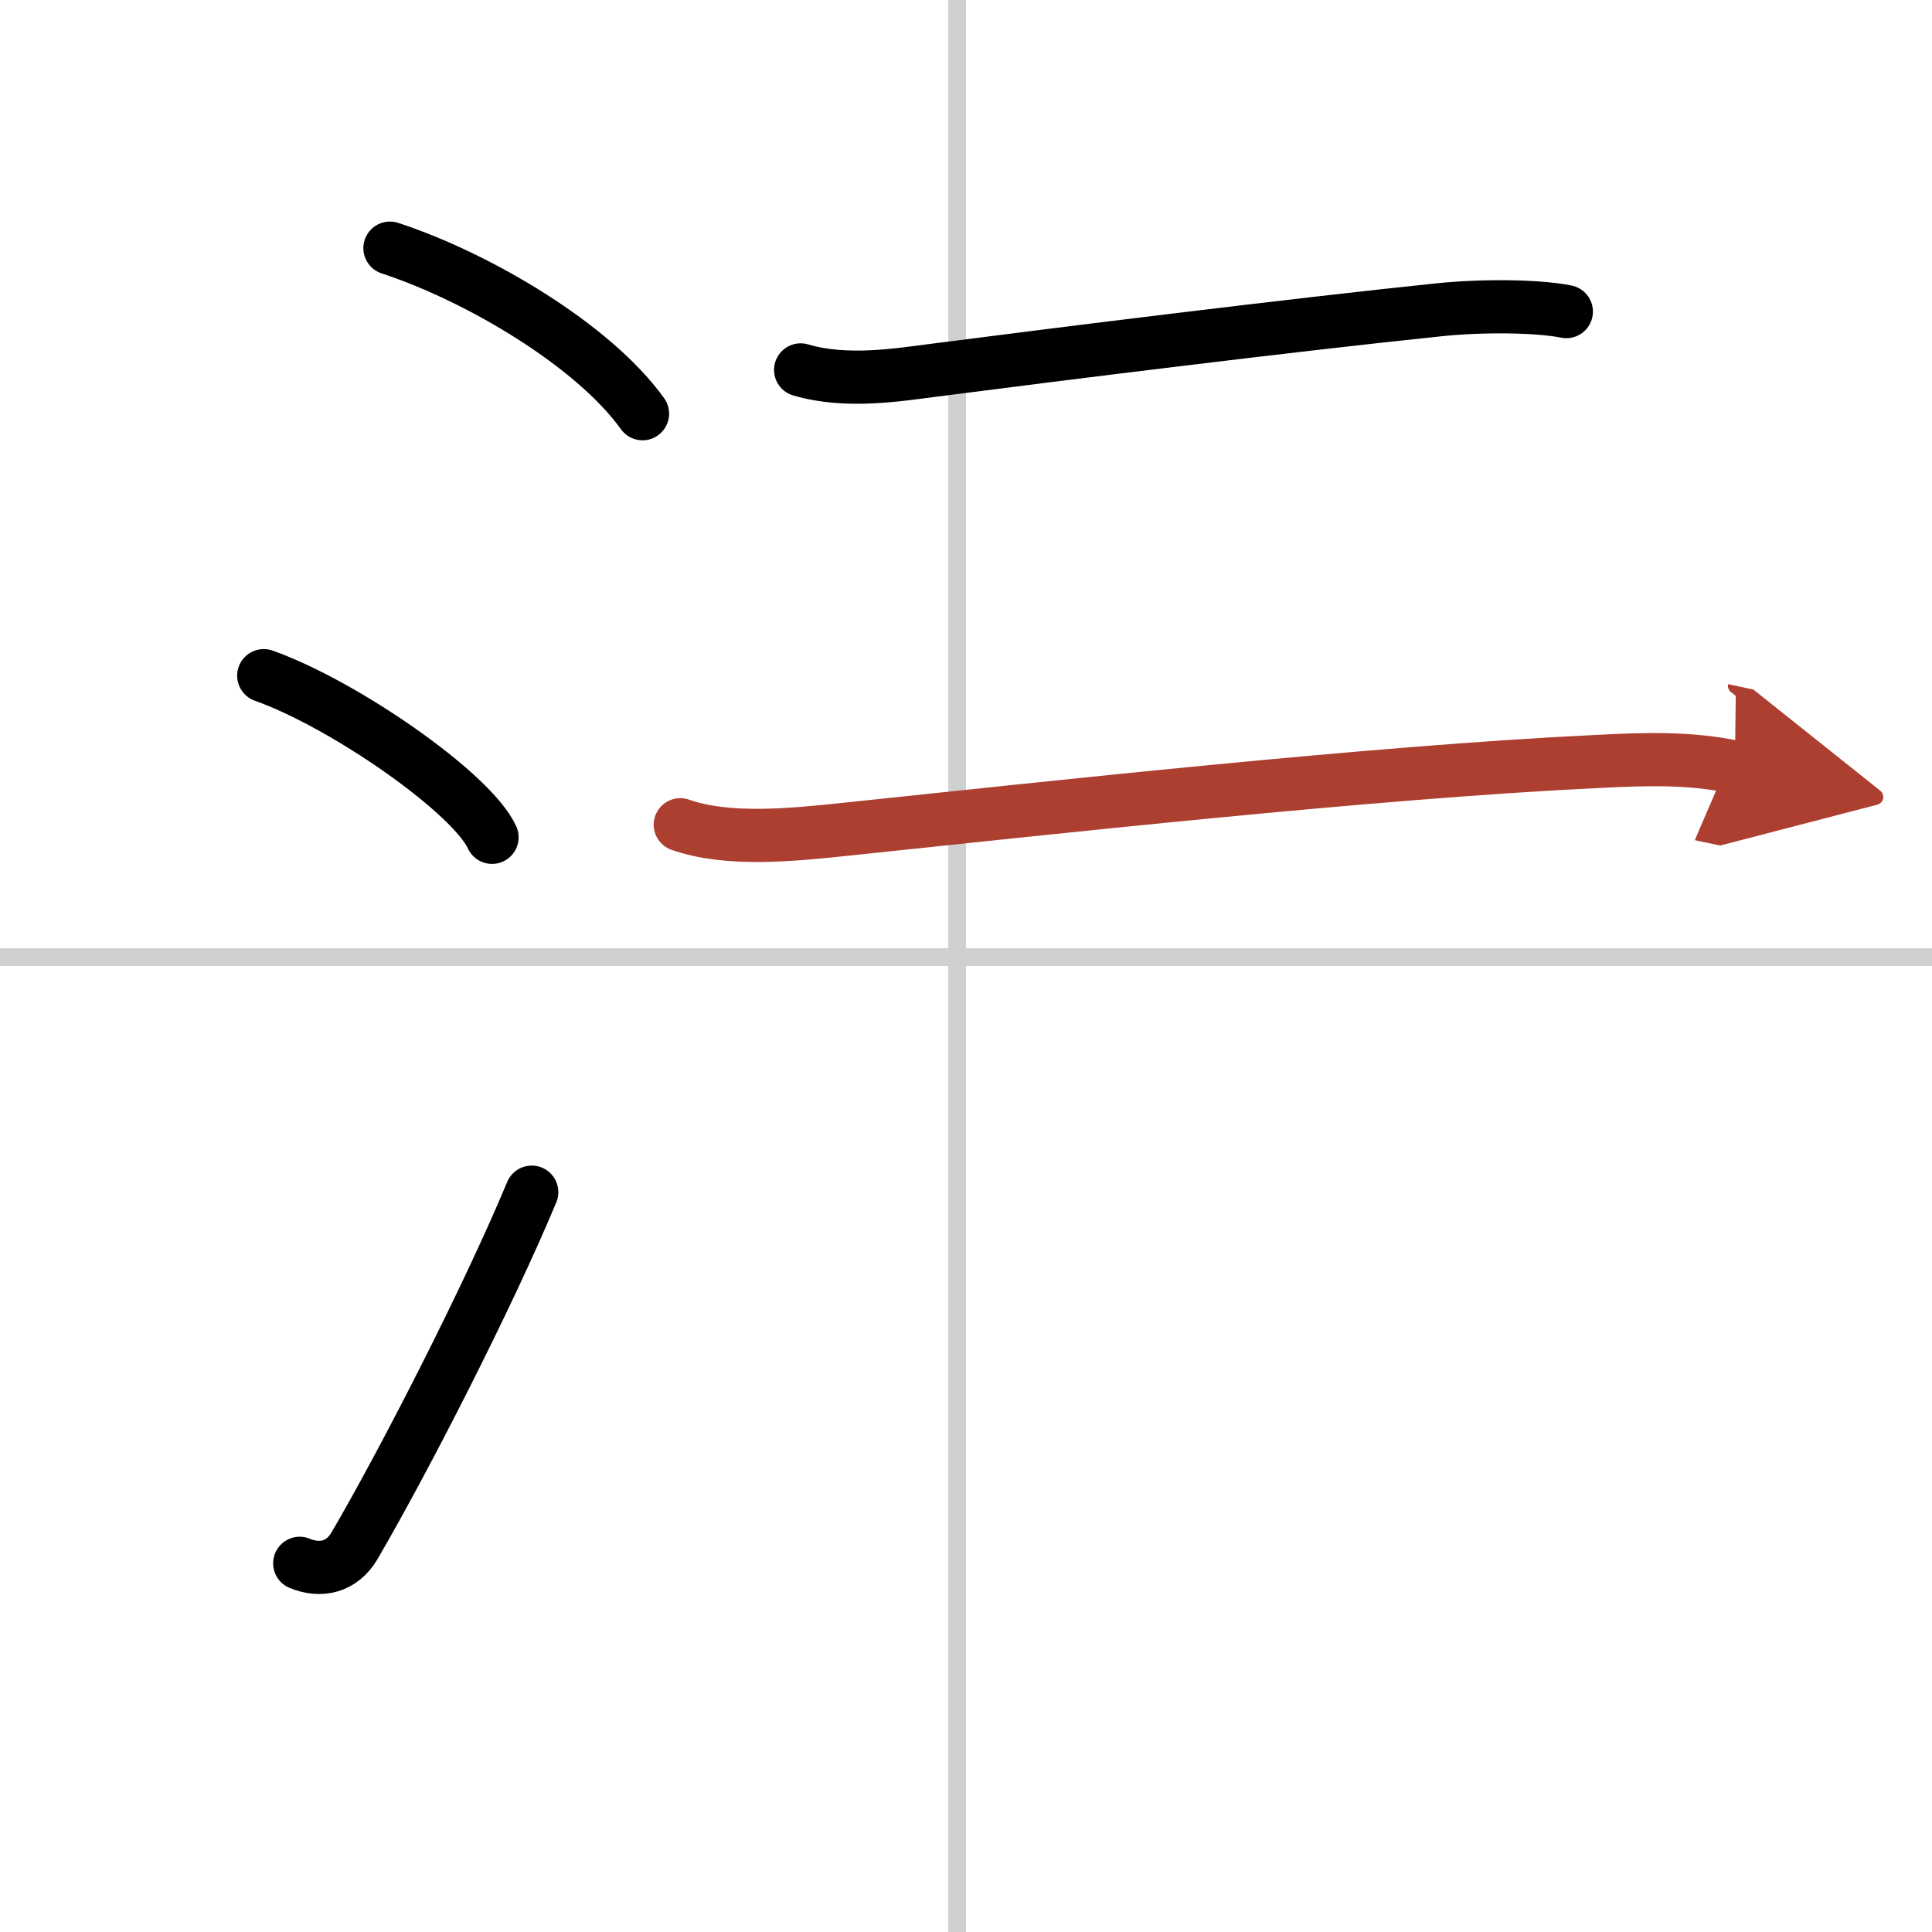 <svg width="400" height="400" viewBox="0 0 109 109" xmlns="http://www.w3.org/2000/svg"><defs><marker id="a" markerWidth="4" orient="auto" refX="1" refY="5" viewBox="0 0 10 10"><polyline points="0 0 10 5 0 10 1 5" fill="#ad3f31" stroke="#ad3f31"/></marker></defs><g fill="none" stroke="#000" stroke-linecap="round" stroke-linejoin="round" stroke-width="3"><rect width="100%" height="100%" fill="#fff" stroke="#fff"/><line x1="54" x2="54" y2="109" stroke="#d0d0d0" stroke-width="1"/><line x2="109" y1="54" y2="54" stroke="#d0d0d0" stroke-width="1"/><path d="m22 14c5.03 1.65 11.5 5.5 14.25 9.34"/><path d="m14.88 38.12c4.54 1.61 11.74 6.62 12.88 9.12"/><path d="m16.91 88.2c1.18 0.49 2.38 0.22 3.09-0.99 2.75-4.7 7.5-13.95 10-19.95"/><path d="m45.17 20.87c2.58 0.76 5.48 0.28 7.58 0.01 7.04-0.91 20.1-2.54 28.51-3.41 2.37-0.24 5.49-0.22 7.11 0.11"/><path d="m38.38 46.53c2.66 0.94 6.27 0.57 9 0.29 11.84-1.24 30-3.25 42.74-3.86 2.62-0.13 5.17-0.23 7.76 0.32" marker-end="url(#a)" stroke="#ad3f31"/></g></svg>

